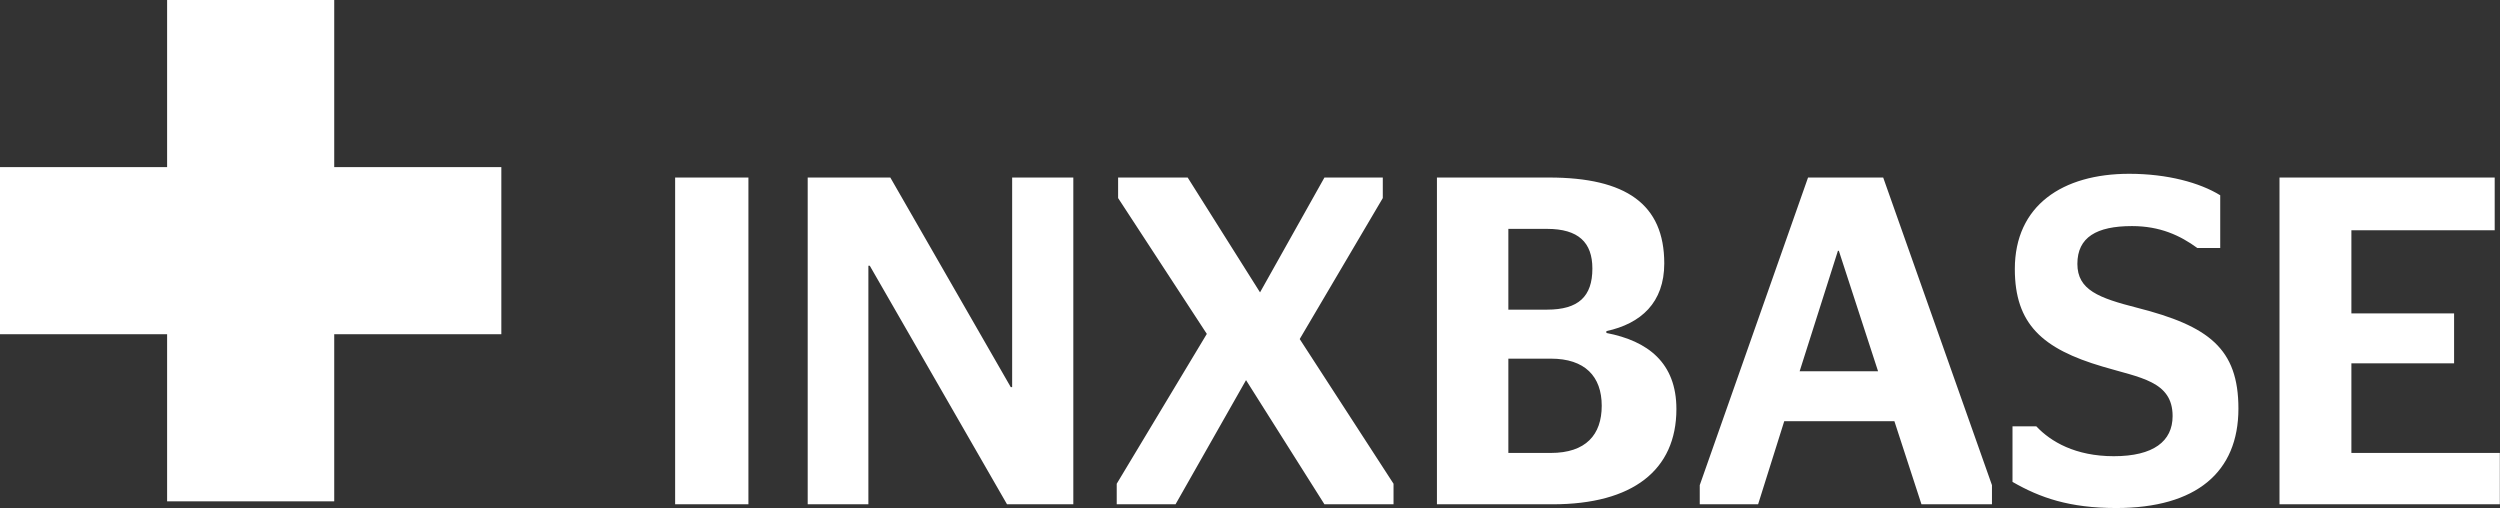<?xml version="1.0" encoding="UTF-8" standalone="no"?>
<svg width="187px" height="38px" viewBox="0 0 187 38" version="1.1" xmlns="http://www.w3.org/2000/svg" xmlns:xlink="http://www.w3.org/1999/xlink">
    <rect x="0" y="0" width="187" height="38" fill="#333333" stroke="none"/>
    <!-- Generator: Sketch 41.2 (35397) - http://www.bohemiancoding.com/sketch -->
    <title>Group</title>
    <desc>Created with Sketch.</desc>
    <defs></defs>
    <g id="Page-1" stroke="none" stroke-width="1" fill="none" fill-rule="evenodd">
        <g id="Artboard" transform="translate(-52, -45)" fill="#FFFFFF">
            <g id="Group" transform="translate(52, 45)">
                <path d="M55.982,37.721 L55.982,13.279 L50.5,13.279 L50.5,37.721 L55.982,37.721 Z M60.416,37.721 L64.955,37.721 L64.955,19.878 L65.06,19.878 L75.325,37.721 L80.284,37.721 L80.284,13.279 L75.709,13.279 L75.709,28.957 L75.605,28.957 L66.596,13.279 L60.416,13.279 L60.416,37.721 Z M83.531,37.721 L87.93,37.721 L93.203,28.433 L99.068,37.721 L104.236,37.721 L104.236,36.184 L97.218,25.36 L103.433,14.816 L103.433,13.279 L99.068,13.279 L94.25,21.869 L88.838,13.279 L83.635,13.279 L83.635,14.816 L90.27,24.976 L83.531,36.184 L83.531,37.721 Z M107.483,37.721 L116.142,37.721 C122.113,37.721 125.395,35.172 125.395,30.598 C125.395,27.141 123.265,25.5 120.158,24.906 L120.158,24.767 C122.742,24.208 124.487,22.637 124.487,19.704 C124.487,15.27 121.624,13.279 115.863,13.279 L107.483,13.279 L107.483,37.721 Z M112.825,33.88 L112.825,26.827 L116.003,26.827 C118.552,26.827 119.809,28.154 119.809,30.353 C119.809,32.518 118.622,33.88 116.003,33.88 L112.825,33.88 Z M112.825,23.161 L112.825,17.12 L115.723,17.12 C118.063,17.12 119.11,18.133 119.11,20.088 C119.11,22.183 118.063,23.161 115.723,23.161 L112.825,23.161 Z M127.141,37.721 L131.506,37.721 L133.461,31.506 L141.701,31.506 L143.726,37.721 L148.999,37.721 L148.999,36.289 L140.863,13.279 L135.242,13.279 L127.141,36.289 L127.141,37.721 Z M137.476,18.761 L137.546,18.761 L140.479,27.77 L134.613,27.77 L137.476,18.761 Z M158.286,38 C164.292,38 167.434,35.311 167.434,30.563 C167.434,26.059 165.2,24.383 159.858,23.021 C156.994,22.288 155.388,21.694 155.388,19.739 C155.388,17.749 156.82,16.911 159.473,16.911 C161.568,16.911 163.07,17.609 164.362,18.552 L166.073,18.552 L166.073,14.606 C164.536,13.663 162.127,13 159.264,13 C154.271,13 150.709,15.374 150.709,20.123 C150.709,24.243 152.77,26.094 157.274,27.42 C160.067,28.258 162.511,28.503 162.511,31.122 C162.511,33.007 161.08,34.124 158.112,34.124 C155.249,34.124 153.398,33.042 152.316,31.89 L150.535,31.89 L150.535,36.045 C152.595,37.232 154.795,38 158.286,38 Z M170.507,37.721 L186.987,37.721 L186.987,33.88 L175.884,33.88 L175.884,27.176 L183.566,27.176 L183.566,23.44 L175.884,23.44 L175.884,17.225 L186.603,17.225 L186.603,13.279 L170.507,13.279 L170.507,37.721 Z" id="INXBASE"></path>
                <path d="M0,12.5 L12.5,12.5 L12.5,25 L0,25 L0,12.5 Z M12.5,0 L25,0 L25,12.5 L12.5,12.5 L12.5,0 Z M12.5,12.5 L25,12.5 L25,25 L12.5,25 L12.5,12.5 Z M12.5,25 L25,25 L25,37.5 L12.5,37.5 L12.5,25 Z M25,12.5 L37.5,12.5 L37.5,25 L25,25 L25,12.5 Z" id="Combined-Shape"></path>
            </g>
        </g>
    </g>
</svg>
